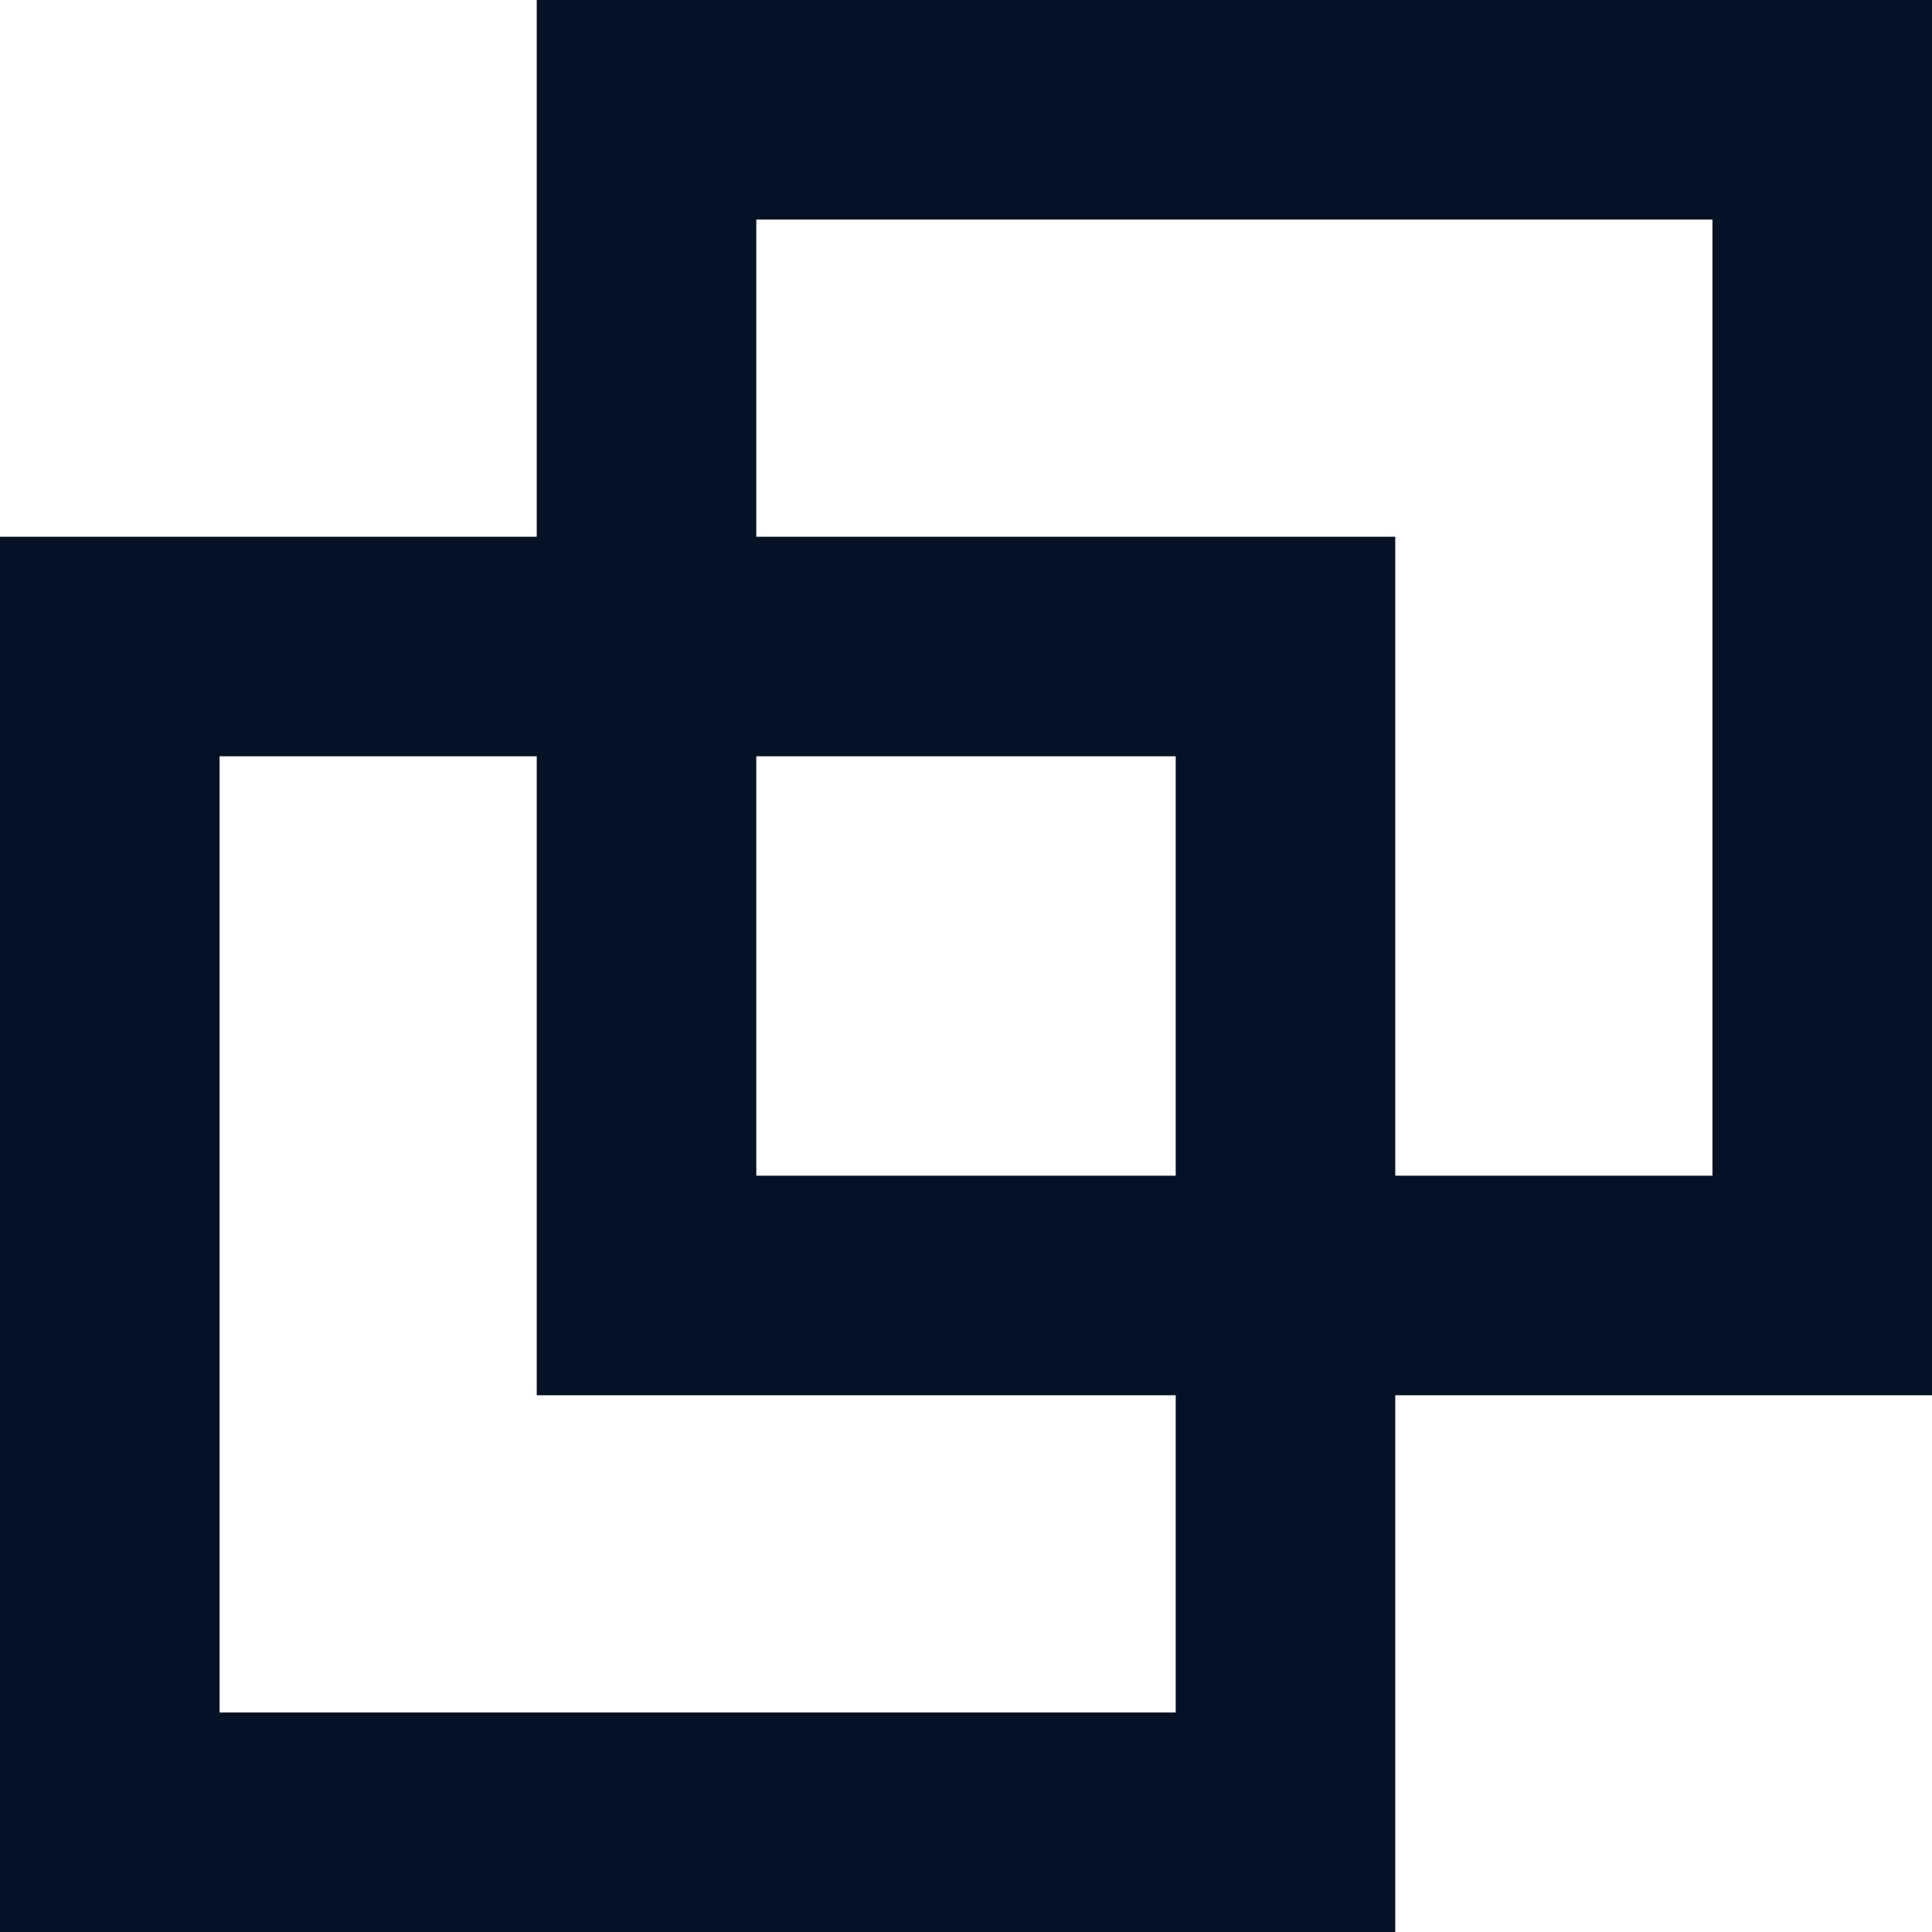 <?xml version="1.0" encoding="UTF-8"?>
<svg width="11px" height="11px" viewBox="0 0 11 11" version="1.1" xmlns="http://www.w3.org/2000/svg" xmlns:xlink="http://www.w3.org/1999/xlink">
    <title>Group 10</title>
    <g id="Round-2" stroke="none" stroke-width="1" fill="none" fill-rule="evenodd">
        <g id="MCS---Top-Navigation-Icons---Round-2" transform="translate(-964, -3204)" stroke="#051225" stroke-width="1.25">
            <g id="Group-26" transform="translate(759, 3198)">
                <g id="Group-23" transform="translate(199, 0)">
                    <g id="Group-10" transform="translate(6, 6)">
                        <rect id="Rectangle" x="0.625" y="3.681" width="6.694" height="6.694"></rect>
                        <rect id="Rectangle-Copy-9" x="3.681" y="0.625" width="6.694" height="6.694"></rect>
                    </g>
                </g>
            </g>
        </g>
    </g>
</svg>